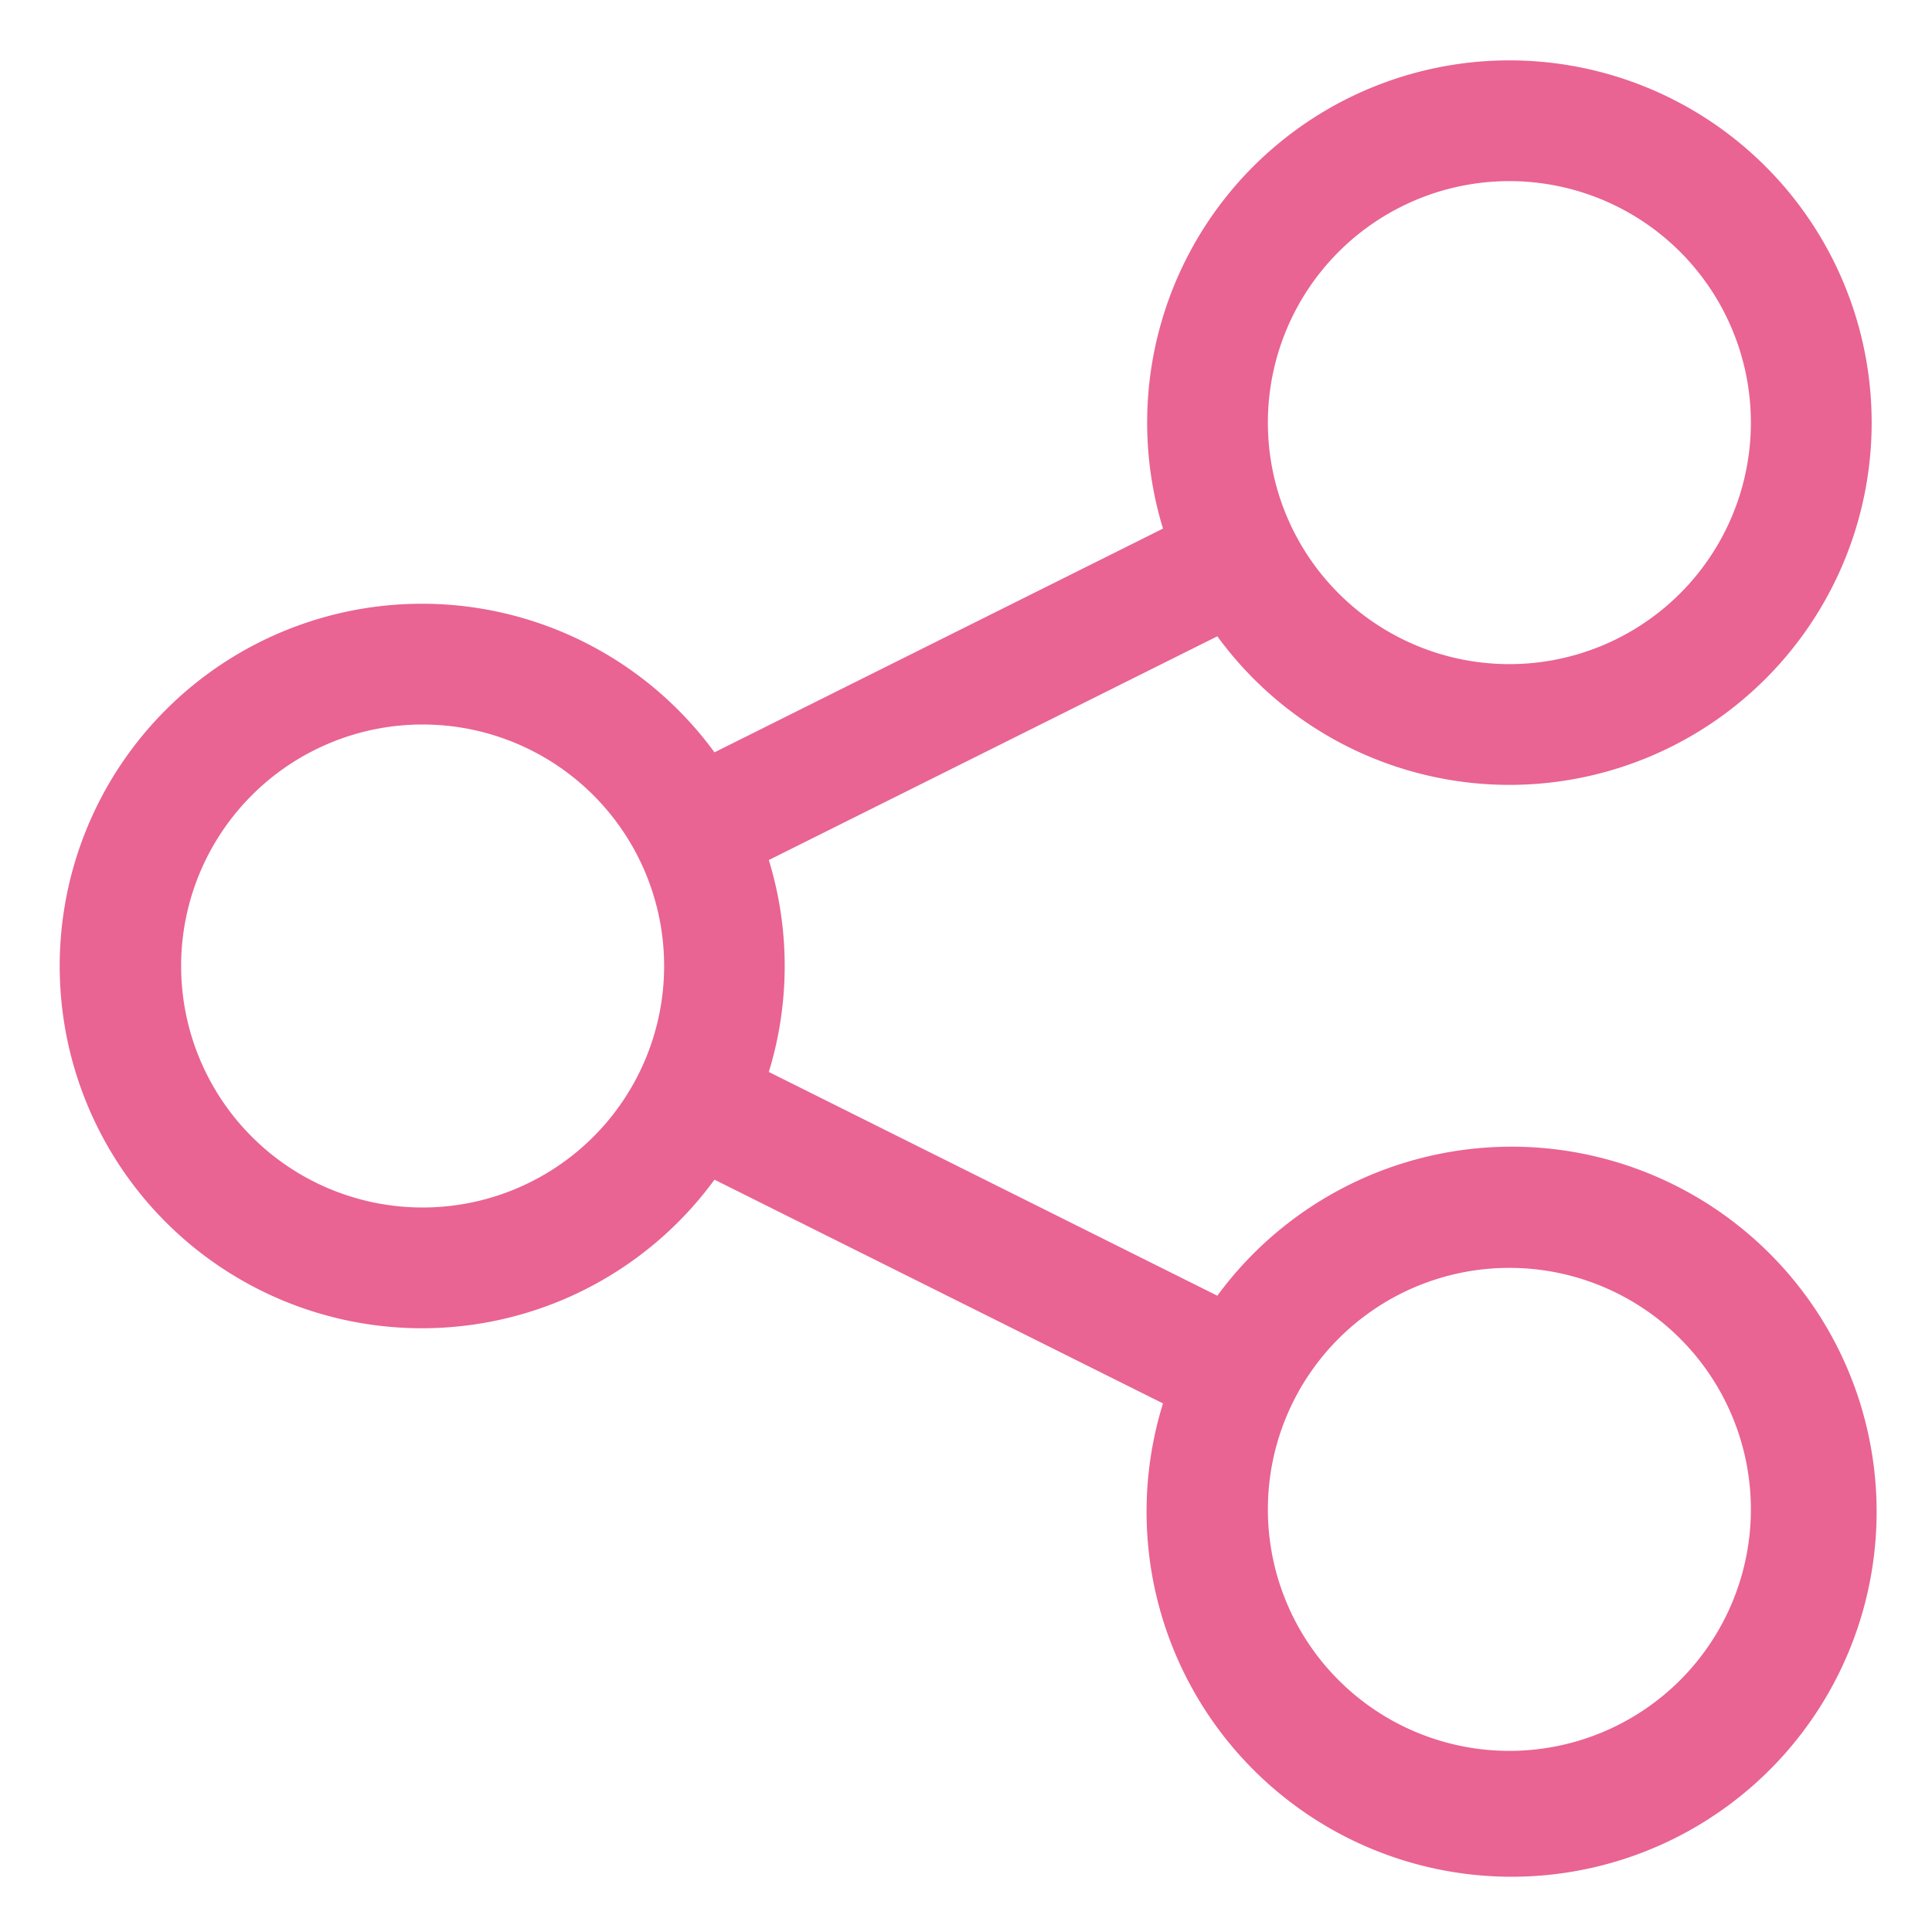 <svg xmlns="http://www.w3.org/2000/svg" id="Layer_1" viewBox="0 0 32 32" data-name="Layer 1"><path d="m25 13a6 6 0 1 0 -5.737-4.245l-7.429 3.706a6 6 0 1 0 0 7.078l7.429 3.706a6.046 6.046 0 1 0 .9-1.784l-7.429-3.706a5.987 5.987 0 0 0 0-3.51l7.429-3.706a5.989 5.989 0 0 0 4.837 2.461zm0 8a4 4 0 1 1 -4 4 4 4 0 0 1 4-4zm-18-1a4 4 0 1 1 4-4 4 4 0 0 1 -4 4zm18-17a4 4 0 1 1 -4 4 4 4 0 0 1 4-4z" fill="#000000" style="fill: rgb(233, 99, 147);"></path></svg>